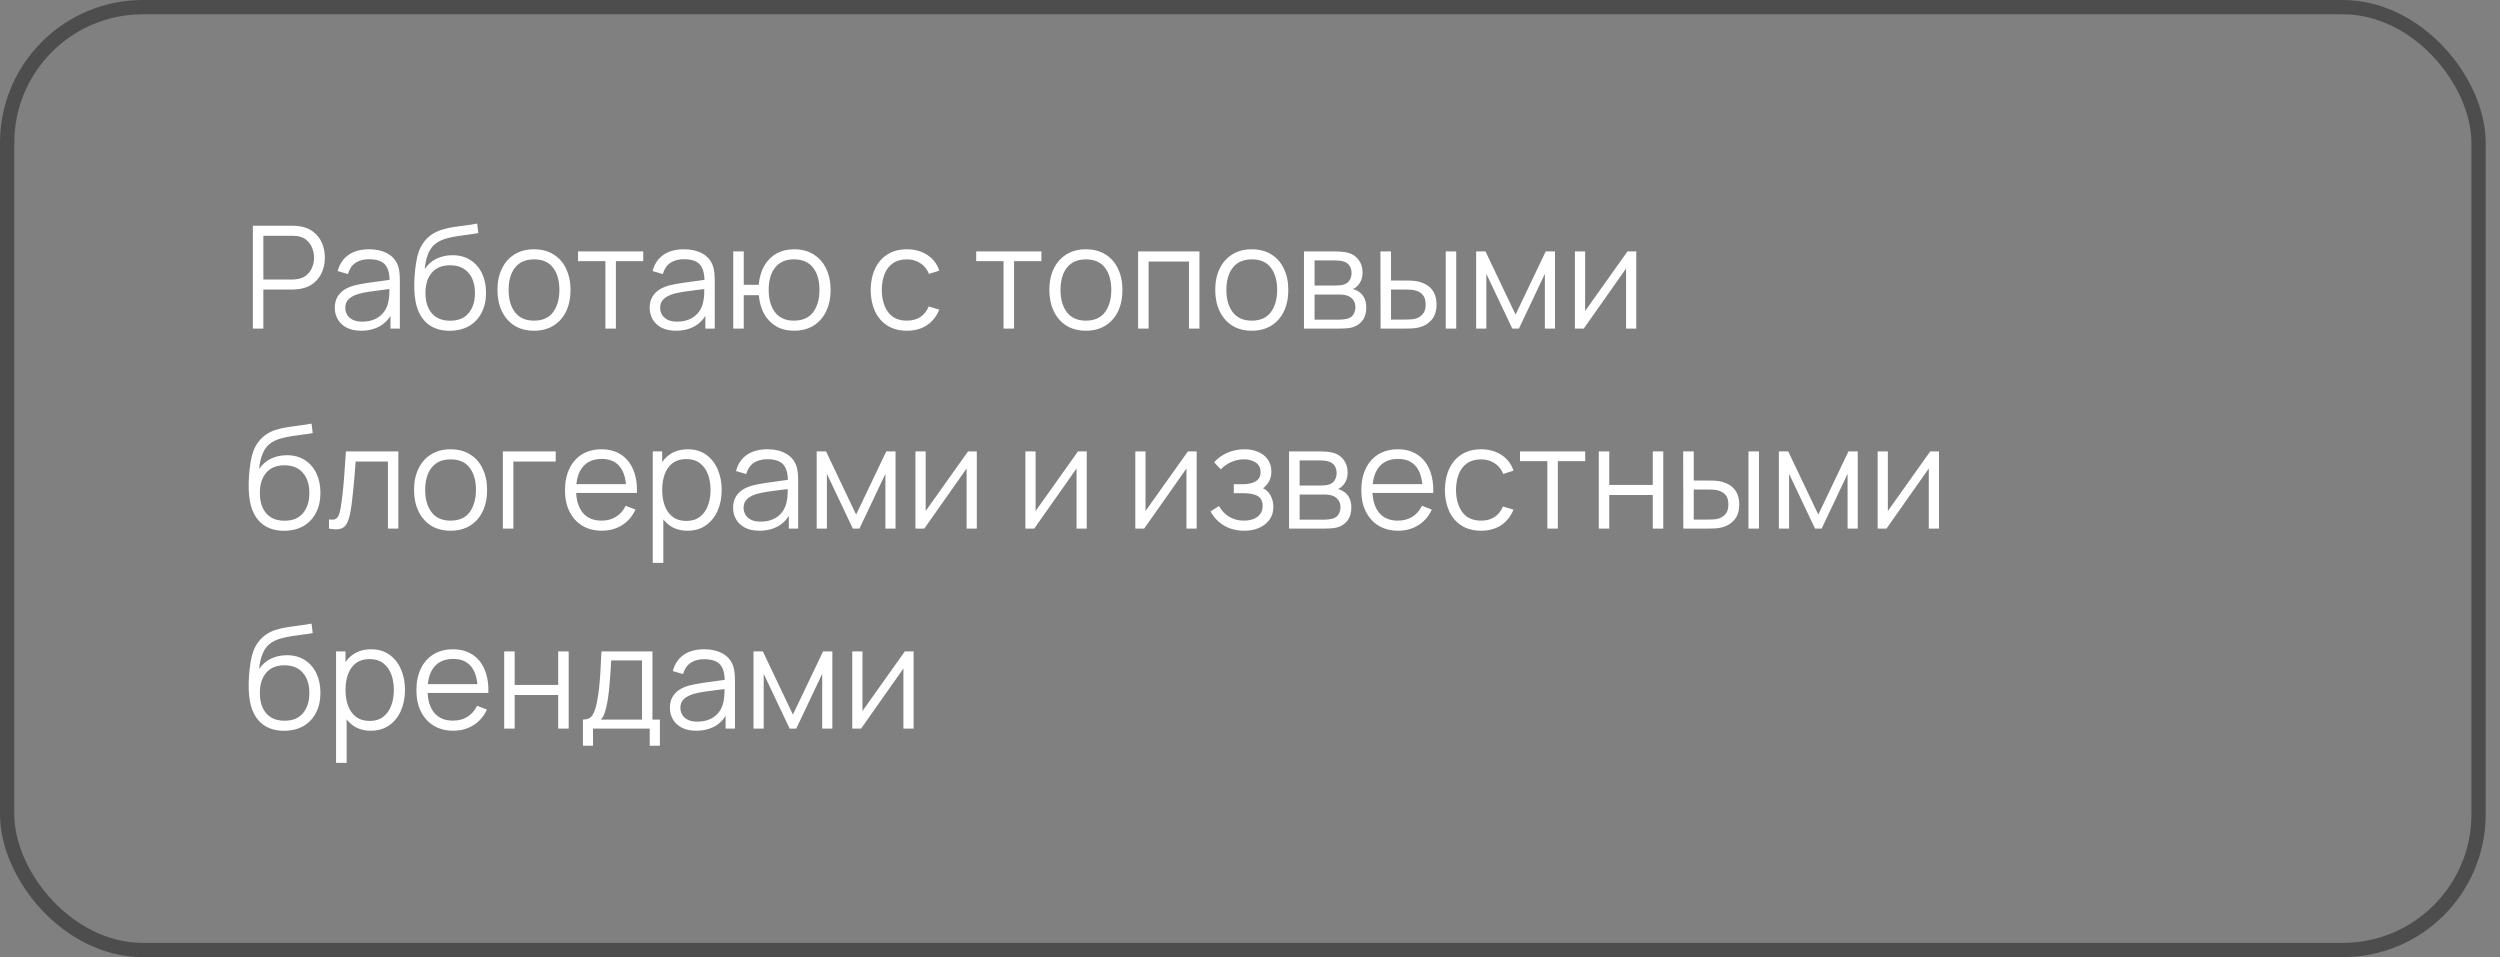 <?xml version="1.0" encoding="UTF-8"?> <svg xmlns="http://www.w3.org/2000/svg" width="175" height="67" viewBox="0 0 175 67" fill="none"><rect x="0" y="0" width="175" height="67" fill="#808080" stroke="none"/> <rect x="0.5" y="0.5" width="173" height="66" rx="9.5" stroke="#4D4D4D"></rect> <path d="M17.7 23V15.8H20.48C20.55 15.8 20.628 15.803 20.715 15.81C20.805 15.813 20.895 15.823 20.985 15.84C21.362 15.897 21.68 16.028 21.94 16.235C22.203 16.438 22.402 16.695 22.535 17.005C22.672 17.315 22.74 17.658 22.74 18.035C22.74 18.408 22.672 18.75 22.535 19.06C22.398 19.37 22.198 19.628 21.935 19.835C21.675 20.038 21.358 20.168 20.985 20.225C20.895 20.238 20.805 20.248 20.715 20.255C20.628 20.262 20.55 20.265 20.48 20.265H18.435V23H17.7ZM18.435 19.565H20.46C20.52 19.565 20.59 19.562 20.67 19.555C20.75 19.548 20.828 19.537 20.905 19.52C21.152 19.467 21.353 19.365 21.51 19.215C21.67 19.065 21.788 18.887 21.865 18.68C21.945 18.473 21.985 18.258 21.985 18.035C21.985 17.812 21.945 17.597 21.865 17.39C21.788 17.18 21.67 17 21.51 16.85C21.353 16.7 21.152 16.598 20.905 16.545C20.828 16.528 20.75 16.518 20.67 16.515C20.59 16.508 20.52 16.505 20.46 16.505H18.435V19.565ZM25.28 23.15C24.873 23.15 24.532 23.077 24.255 22.93C23.982 22.783 23.777 22.588 23.64 22.345C23.503 22.102 23.435 21.837 23.435 21.55C23.435 21.257 23.494 21.007 23.61 20.8C23.73 20.59 23.892 20.418 24.095 20.285C24.302 20.152 24.54 20.05 24.81 19.98C25.084 19.913 25.385 19.855 25.715 19.805C26.049 19.752 26.373 19.707 26.69 19.67C27.01 19.63 27.29 19.592 27.53 19.555L27.27 19.715C27.28 19.182 27.177 18.787 26.96 18.53C26.744 18.273 26.367 18.145 25.83 18.145C25.46 18.145 25.147 18.228 24.89 18.395C24.637 18.562 24.459 18.825 24.355 19.185L23.64 18.975C23.764 18.492 24.012 18.117 24.385 17.85C24.759 17.583 25.244 17.45 25.84 17.45C26.334 17.45 26.752 17.543 27.095 17.73C27.442 17.913 27.687 18.18 27.83 18.53C27.897 18.687 27.94 18.862 27.96 19.055C27.98 19.248 27.99 19.445 27.99 19.645V23H27.335V21.645L27.525 21.725C27.342 22.188 27.057 22.542 26.67 22.785C26.284 23.028 25.82 23.15 25.28 23.15ZM25.365 22.515C25.709 22.515 26.009 22.453 26.265 22.33C26.522 22.207 26.729 22.038 26.885 21.825C27.042 21.608 27.143 21.365 27.19 21.095C27.23 20.922 27.252 20.732 27.255 20.525C27.259 20.315 27.26 20.158 27.26 20.055L27.54 20.2C27.29 20.233 27.018 20.267 26.725 20.3C26.435 20.333 26.148 20.372 25.865 20.415C25.585 20.458 25.332 20.51 25.105 20.57C24.952 20.613 24.803 20.675 24.66 20.755C24.517 20.832 24.398 20.935 24.305 21.065C24.215 21.195 24.17 21.357 24.17 21.55C24.17 21.707 24.209 21.858 24.285 22.005C24.365 22.152 24.492 22.273 24.665 22.37C24.842 22.467 25.075 22.515 25.365 22.515ZM31.457 23.155C30.953 23.152 30.522 23.042 30.162 22.825C29.802 22.608 29.522 22.285 29.322 21.855C29.125 21.425 29.018 20.888 29.002 20.245C28.992 19.962 28.998 19.653 29.022 19.32C29.045 18.983 29.082 18.663 29.132 18.36C29.182 18.057 29.242 17.81 29.312 17.62C29.398 17.373 29.522 17.143 29.682 16.93C29.845 16.713 30.034 16.537 30.247 16.4C30.453 16.26 30.687 16.152 30.947 16.075C31.21 15.995 31.483 15.933 31.767 15.89C32.053 15.847 32.337 15.808 32.617 15.775C32.9 15.742 33.162 15.7 33.402 15.65L33.482 16.315C33.298 16.352 33.082 16.385 32.832 16.415C32.582 16.445 32.32 16.482 32.047 16.525C31.773 16.565 31.512 16.62 31.262 16.69C31.012 16.76 30.799 16.852 30.622 16.965C30.352 17.128 30.143 17.375 29.997 17.705C29.854 18.035 29.765 18.413 29.732 18.84C29.939 18.517 30.212 18.273 30.552 18.11C30.895 17.947 31.267 17.865 31.667 17.865C32.154 17.865 32.572 17.977 32.922 18.2C33.275 18.423 33.547 18.733 33.737 19.13C33.927 19.527 34.022 19.982 34.022 20.495C34.022 21.032 33.917 21.5 33.707 21.9C33.5 22.3 33.205 22.61 32.822 22.83C32.438 23.047 31.983 23.155 31.457 23.155ZM31.512 22.45C32.078 22.45 32.508 22.273 32.802 21.92C33.099 21.567 33.247 21.097 33.247 20.51C33.247 19.91 33.093 19.437 32.787 19.09C32.483 18.743 32.055 18.57 31.502 18.57C30.948 18.57 30.523 18.743 30.227 19.09C29.93 19.437 29.782 19.91 29.782 20.51C29.782 21.11 29.93 21.583 30.227 21.93C30.523 22.277 30.952 22.45 31.512 22.45ZM37.377 23.15C36.84 23.15 36.382 23.028 36.002 22.785C35.622 22.542 35.33 22.205 35.127 21.775C34.923 21.345 34.822 20.852 34.822 20.295C34.822 19.728 34.925 19.232 35.132 18.805C35.339 18.378 35.632 18.047 36.012 17.81C36.395 17.57 36.85 17.45 37.377 17.45C37.917 17.45 38.377 17.572 38.757 17.815C39.14 18.055 39.432 18.39 39.632 18.82C39.835 19.247 39.937 19.738 39.937 20.295C39.937 20.862 39.835 21.36 39.632 21.79C39.428 22.217 39.135 22.55 38.752 22.79C38.368 23.03 37.91 23.15 37.377 23.15ZM37.377 22.445C37.977 22.445 38.423 22.247 38.717 21.85C39.01 21.45 39.157 20.932 39.157 20.295C39.157 19.642 39.008 19.122 38.712 18.735C38.419 18.348 37.974 18.155 37.377 18.155C36.974 18.155 36.64 18.247 36.377 18.43C36.117 18.61 35.922 18.862 35.792 19.185C35.665 19.505 35.602 19.875 35.602 20.295C35.602 20.945 35.752 21.467 36.052 21.86C36.352 22.25 36.794 22.445 37.377 22.445ZM42.378 23V18.28H40.463V17.6H45.028V18.28H43.113V23H42.378ZM47.321 23.15C46.914 23.15 46.573 23.077 46.296 22.93C46.023 22.783 45.818 22.588 45.681 22.345C45.544 22.102 45.476 21.837 45.476 21.55C45.476 21.257 45.535 21.007 45.651 20.8C45.771 20.59 45.933 20.418 46.136 20.285C46.343 20.152 46.581 20.05 46.851 19.98C47.124 19.913 47.426 19.855 47.756 19.805C48.09 19.752 48.414 19.707 48.731 19.67C49.051 19.63 49.331 19.592 49.571 19.555L49.311 19.715C49.321 19.182 49.218 18.787 49.001 18.53C48.785 18.273 48.408 18.145 47.871 18.145C47.501 18.145 47.188 18.228 46.931 18.395C46.678 18.562 46.499 18.825 46.396 19.185L45.681 18.975C45.804 18.492 46.053 18.117 46.426 17.85C46.8 17.583 47.285 17.45 47.881 17.45C48.374 17.45 48.793 17.543 49.136 17.73C49.483 17.913 49.728 18.18 49.871 18.53C49.938 18.687 49.981 18.862 50.001 19.055C50.021 19.248 50.031 19.445 50.031 19.645V23H49.376V21.645L49.566 21.725C49.383 22.188 49.098 22.542 48.711 22.785C48.325 23.028 47.861 23.15 47.321 23.15ZM47.406 22.515C47.749 22.515 48.05 22.453 48.306 22.33C48.563 22.207 48.77 22.038 48.926 21.825C49.083 21.608 49.184 21.365 49.231 21.095C49.271 20.922 49.293 20.732 49.296 20.525C49.3 20.315 49.301 20.158 49.301 20.055L49.581 20.2C49.331 20.233 49.059 20.267 48.766 20.3C48.476 20.333 48.19 20.372 47.906 20.415C47.626 20.458 47.373 20.51 47.146 20.57C46.993 20.613 46.844 20.675 46.701 20.755C46.558 20.832 46.44 20.935 46.346 21.065C46.256 21.195 46.211 21.357 46.211 21.55C46.211 21.707 46.249 21.858 46.326 22.005C46.406 22.152 46.533 22.273 46.706 22.37C46.883 22.467 47.116 22.515 47.406 22.515ZM55.583 23.15C55.106 23.15 54.691 23.048 54.338 22.845C53.984 22.638 53.703 22.35 53.493 21.98C53.286 21.607 53.161 21.168 53.118 20.665H52.063V23H51.328V17.6H52.063V19.935H53.113C53.156 19.425 53.283 18.985 53.493 18.615C53.706 18.242 53.989 17.955 54.343 17.755C54.7 17.552 55.114 17.45 55.588 17.45C56.124 17.45 56.583 17.572 56.963 17.815C57.346 18.058 57.638 18.393 57.838 18.82C58.041 19.247 58.143 19.737 58.143 20.29C58.143 20.857 58.039 21.355 57.833 21.785C57.63 22.215 57.336 22.55 56.953 22.79C56.573 23.03 56.116 23.15 55.583 23.15ZM55.568 22.445C56.175 22.445 56.624 22.248 56.918 21.855C57.215 21.458 57.363 20.938 57.363 20.295C57.363 19.638 57.213 19.118 56.913 18.735C56.616 18.348 56.169 18.155 55.573 18.155C55.003 18.155 54.566 18.345 54.263 18.725C53.959 19.102 53.808 19.623 53.808 20.29C53.808 20.943 53.956 21.467 54.253 21.86C54.553 22.25 54.991 22.445 55.568 22.445ZM63.485 23.15C62.942 23.15 62.482 23.028 62.105 22.785C61.728 22.542 61.442 22.207 61.245 21.78C61.052 21.35 60.952 20.857 60.945 20.3C60.952 19.733 61.055 19.237 61.255 18.81C61.455 18.38 61.743 18.047 62.12 17.81C62.497 17.57 62.953 17.45 63.49 17.45C64.037 17.45 64.512 17.583 64.915 17.85C65.322 18.117 65.6 18.482 65.75 18.945L65.03 19.175C64.903 18.852 64.702 18.602 64.425 18.425C64.152 18.245 63.838 18.155 63.485 18.155C63.088 18.155 62.76 18.247 62.5 18.43C62.24 18.61 62.047 18.862 61.92 19.185C61.793 19.508 61.728 19.88 61.725 20.3C61.732 20.947 61.882 21.467 62.175 21.86C62.468 22.25 62.905 22.445 63.485 22.445C63.852 22.445 64.163 22.362 64.42 22.195C64.68 22.025 64.877 21.778 65.01 21.455L65.75 21.675C65.55 22.155 65.257 22.522 64.87 22.775C64.483 23.025 64.022 23.15 63.485 23.15ZM70.249 23V18.28H68.334V17.6H72.899V18.28H70.984V23H70.249ZM76.01 23.15C75.473 23.15 75.015 23.028 74.635 22.785C74.255 22.542 73.963 22.205 73.76 21.775C73.556 21.345 73.455 20.852 73.455 20.295C73.455 19.728 73.558 19.232 73.765 18.805C73.971 18.378 74.265 18.047 74.645 17.81C75.028 17.57 75.483 17.45 76.01 17.45C76.55 17.45 77.01 17.572 77.39 17.815C77.773 18.055 78.065 18.39 78.265 18.82C78.468 19.247 78.57 19.738 78.57 20.295C78.57 20.862 78.468 21.36 78.265 21.79C78.061 22.217 77.768 22.55 77.385 22.79C77.001 23.03 76.543 23.15 76.01 23.15ZM76.01 22.445C76.61 22.445 77.056 22.247 77.35 21.85C77.643 21.45 77.79 20.932 77.79 20.295C77.79 19.642 77.641 19.122 77.345 18.735C77.051 18.348 76.606 18.155 76.01 18.155C75.606 18.155 75.273 18.247 75.01 18.43C74.75 18.61 74.555 18.862 74.425 19.185C74.298 19.505 74.235 19.875 74.235 20.295C74.235 20.945 74.385 21.467 74.685 21.86C74.985 22.25 75.426 22.445 76.01 22.445ZM79.668 23V17.6H83.963V23H83.228V18.305H80.403V23H79.668ZM87.621 23.15C87.084 23.15 86.626 23.028 86.246 22.785C85.866 22.542 85.574 22.205 85.371 21.775C85.168 21.345 85.066 20.852 85.066 20.295C85.066 19.728 85.169 19.232 85.376 18.805C85.583 18.378 85.876 18.047 86.256 17.81C86.639 17.57 87.094 17.45 87.621 17.45C88.161 17.45 88.621 17.572 89.001 17.815C89.384 18.055 89.676 18.39 89.876 18.82C90.079 19.247 90.181 19.738 90.181 20.295C90.181 20.862 90.079 21.36 89.876 21.79C89.673 22.217 89.379 22.55 88.996 22.79C88.613 23.03 88.154 23.15 87.621 23.15ZM87.621 22.445C88.221 22.445 88.668 22.247 88.961 21.85C89.254 21.45 89.401 20.932 89.401 20.295C89.401 19.642 89.253 19.122 88.956 18.735C88.663 18.348 88.218 18.155 87.621 18.155C87.218 18.155 86.884 18.247 86.621 18.43C86.361 18.61 86.166 18.862 86.036 19.185C85.909 19.505 85.846 19.875 85.846 20.295C85.846 20.945 85.996 21.467 86.296 21.86C86.596 22.25 87.038 22.445 87.621 22.445ZM91.279 23V17.6H93.504C93.617 17.6 93.754 17.607 93.914 17.62C94.077 17.633 94.229 17.658 94.369 17.695C94.672 17.775 94.916 17.938 95.099 18.185C95.286 18.432 95.379 18.728 95.379 19.075C95.379 19.268 95.349 19.442 95.289 19.595C95.232 19.745 95.151 19.875 95.044 19.985C94.994 20.042 94.939 20.092 94.879 20.135C94.819 20.175 94.761 20.208 94.704 20.235C94.811 20.255 94.926 20.302 95.049 20.375C95.242 20.488 95.389 20.642 95.489 20.835C95.589 21.025 95.639 21.257 95.639 21.53C95.639 21.9 95.551 22.202 95.374 22.435C95.197 22.668 94.961 22.828 94.664 22.915C94.531 22.952 94.386 22.975 94.229 22.985C94.076 22.995 93.931 23 93.794 23H91.279ZM92.019 22.375H93.759C93.829 22.375 93.917 22.37 94.024 22.36C94.131 22.347 94.226 22.33 94.309 22.31C94.506 22.26 94.649 22.16 94.739 22.01C94.832 21.857 94.879 21.69 94.879 21.51C94.879 21.273 94.809 21.08 94.669 20.93C94.532 20.777 94.349 20.683 94.119 20.65C94.042 20.633 93.962 20.623 93.879 20.62C93.796 20.617 93.721 20.615 93.654 20.615H92.019V22.375ZM92.019 19.985H93.529C93.616 19.985 93.712 19.98 93.819 19.97C93.929 19.957 94.024 19.935 94.104 19.905C94.277 19.845 94.404 19.742 94.484 19.595C94.567 19.448 94.609 19.288 94.609 19.115C94.609 18.925 94.564 18.758 94.474 18.615C94.387 18.472 94.256 18.372 94.079 18.315C93.959 18.272 93.829 18.247 93.689 18.24C93.552 18.233 93.466 18.23 93.429 18.23H92.019V19.985ZM96.641 23L96.63 17.6H97.371V19.635H98.311C98.467 19.635 98.621 19.638 98.77 19.645C98.921 19.652 99.055 19.665 99.175 19.685C99.442 19.738 99.679 19.828 99.885 19.955C100.092 20.082 100.256 20.257 100.376 20.48C100.496 20.7 100.556 20.978 100.556 21.315C100.556 21.778 100.436 22.143 100.196 22.41C99.956 22.677 99.654 22.85 99.29 22.93C99.154 22.96 99.005 22.98 98.846 22.99C98.686 22.997 98.529 23 98.376 23H96.641ZM97.371 22.37H98.346C98.456 22.37 98.581 22.367 98.721 22.36C98.861 22.353 98.984 22.335 99.091 22.305C99.27 22.255 99.432 22.155 99.576 22.005C99.722 21.852 99.796 21.622 99.796 21.315C99.796 21.012 99.725 20.783 99.585 20.63C99.445 20.473 99.259 20.37 99.025 20.32C98.919 20.297 98.805 20.282 98.686 20.275C98.569 20.268 98.456 20.265 98.346 20.265H97.371V22.37ZM101.201 23V17.6H101.936V23H101.201ZM103.33 23V17.6H103.985L106.09 22.02L108.2 17.6H108.85V23H108.14V19.17L106.325 23H105.86L104.045 19.17V23H103.33ZM114.539 17.6V23H113.824V18.795L110.864 23H110.244V17.6H110.959V21.77L113.924 17.6H114.539ZM19.865 37.155C19.362 37.152 18.93 37.042 18.57 36.825C18.21 36.608 17.93 36.285 17.73 35.855C17.533 35.425 17.427 34.888 17.41 34.245C17.4 33.962 17.407 33.653 17.43 33.32C17.453 32.983 17.49 32.663 17.54 32.36C17.59 32.057 17.65 31.81 17.72 31.62C17.807 31.373 17.93 31.143 18.09 30.93C18.253 30.713 18.442 30.537 18.655 30.4C18.862 30.26 19.095 30.152 19.355 30.075C19.618 29.995 19.892 29.933 20.175 29.89C20.462 29.847 20.745 29.808 21.025 29.775C21.308 29.742 21.57 29.7 21.81 29.65L21.89 30.315C21.707 30.352 21.49 30.385 21.24 30.415C20.99 30.445 20.728 30.482 20.455 30.525C20.182 30.565 19.92 30.62 19.67 30.69C19.42 30.76 19.207 30.852 19.03 30.965C18.76 31.128 18.552 31.375 18.405 31.705C18.262 32.035 18.173 32.413 18.14 32.84C18.347 32.517 18.62 32.273 18.96 32.11C19.303 31.947 19.675 31.865 20.075 31.865C20.562 31.865 20.98 31.977 21.33 32.2C21.683 32.423 21.955 32.733 22.145 33.13C22.335 33.527 22.43 33.982 22.43 34.495C22.43 35.032 22.325 35.5 22.115 35.9C21.908 36.3 21.613 36.61 21.23 36.83C20.847 37.047 20.392 37.155 19.865 37.155ZM19.92 36.45C20.487 36.45 20.917 36.273 21.21 35.92C21.507 35.567 21.655 35.097 21.655 34.51C21.655 33.91 21.502 33.437 21.195 33.09C20.892 32.743 20.463 32.57 19.91 32.57C19.357 32.57 18.932 32.743 18.635 33.09C18.338 33.437 18.19 33.91 18.19 34.51C18.19 35.11 18.338 35.583 18.635 35.93C18.932 36.277 19.36 36.45 19.92 36.45ZM23.03 37V36.355C23.23 36.392 23.382 36.383 23.485 36.33C23.592 36.273 23.67 36.18 23.72 36.05C23.77 35.917 23.812 35.752 23.845 35.555C23.898 35.228 23.947 34.868 23.99 34.475C24.033 34.082 24.072 33.648 24.105 33.175C24.142 32.698 24.178 32.173 24.215 31.6H27.885V37H27.155V32.305H24.895C24.872 32.658 24.845 33.01 24.815 33.36C24.785 33.71 24.753 34.047 24.72 34.37C24.69 34.69 24.657 34.985 24.62 35.255C24.583 35.525 24.545 35.758 24.505 35.955C24.445 36.252 24.365 36.488 24.265 36.665C24.168 36.842 24.023 36.958 23.83 37.015C23.637 37.072 23.37 37.067 23.03 37ZM31.537 37.15C31 37.15 30.542 37.028 30.162 36.785C29.782 36.542 29.49 36.205 29.287 35.775C29.084 35.345 28.982 34.852 28.982 34.295C28.982 33.728 29.085 33.232 29.292 32.805C29.499 32.378 29.792 32.047 30.172 31.81C30.555 31.57 31.01 31.45 31.537 31.45C32.077 31.45 32.537 31.572 32.917 31.815C33.3 32.055 33.592 32.39 33.792 32.82C33.995 33.247 34.097 33.738 34.097 34.295C34.097 34.862 33.995 35.36 33.792 35.79C33.589 36.217 33.295 36.55 32.912 36.79C32.529 37.03 32.07 37.15 31.537 37.15ZM31.537 36.445C32.137 36.445 32.584 36.247 32.877 35.85C33.17 35.45 33.317 34.932 33.317 34.295C33.317 33.642 33.169 33.122 32.872 32.735C32.579 32.348 32.134 32.155 31.537 32.155C31.134 32.155 30.8 32.247 30.537 32.43C30.277 32.61 30.082 32.862 29.952 33.185C29.825 33.505 29.762 33.875 29.762 34.295C29.762 34.945 29.912 35.467 30.212 35.86C30.512 36.25 30.954 36.445 31.537 36.445ZM35.2 37V31.6H38.9V32.305H35.935V37H35.2ZM42.133 37.15C41.607 37.15 41.15 37.033 40.763 36.8C40.38 36.567 40.082 36.238 39.868 35.815C39.655 35.392 39.548 34.895 39.548 34.325C39.548 33.735 39.653 33.225 39.863 32.795C40.073 32.365 40.368 32.033 40.748 31.8C41.132 31.567 41.583 31.45 42.103 31.45C42.637 31.45 43.092 31.573 43.468 31.82C43.845 32.063 44.13 32.413 44.323 32.87C44.517 33.327 44.605 33.872 44.588 34.505H43.838V34.245C43.825 33.545 43.673 33.017 43.383 32.66C43.097 32.303 42.677 32.125 42.123 32.125C41.543 32.125 41.098 32.313 40.788 32.69C40.482 33.067 40.328 33.603 40.328 34.3C40.328 34.98 40.482 35.508 40.788 35.885C41.098 36.258 41.537 36.445 42.103 36.445C42.49 36.445 42.827 36.357 43.113 36.18C43.403 36 43.632 35.742 43.798 35.405L44.483 35.67C44.27 36.14 43.955 36.505 43.538 36.765C43.125 37.022 42.657 37.15 42.133 37.15ZM40.068 34.505V33.89H44.193V34.505H40.068ZM48.123 37.15C47.626 37.15 47.206 37.025 46.863 36.775C46.52 36.522 46.26 36.18 46.083 35.75C45.906 35.317 45.818 34.832 45.818 34.295C45.818 33.748 45.906 33.262 46.083 32.835C46.263 32.405 46.526 32.067 46.873 31.82C47.22 31.573 47.646 31.45 48.153 31.45C48.646 31.45 49.07 31.575 49.423 31.825C49.776 32.075 50.046 32.415 50.233 32.845C50.423 33.275 50.518 33.758 50.518 34.295C50.518 34.835 50.423 35.32 50.233 35.75C50.043 36.18 49.77 36.522 49.413 36.775C49.056 37.025 48.626 37.15 48.123 37.15ZM45.693 39.4V31.6H46.353V35.665H46.433V39.4H45.693ZM48.048 36.465C48.425 36.465 48.738 36.37 48.988 36.18C49.238 35.99 49.425 35.732 49.548 35.405C49.675 35.075 49.738 34.705 49.738 34.295C49.738 33.888 49.676 33.522 49.553 33.195C49.43 32.868 49.241 32.61 48.988 32.42C48.738 32.23 48.42 32.135 48.033 32.135C47.656 32.135 47.343 32.227 47.093 32.41C46.846 32.593 46.661 32.848 46.538 33.175C46.415 33.498 46.353 33.872 46.353 34.295C46.353 34.712 46.415 35.085 46.538 35.415C46.661 35.742 46.848 35.998 47.098 36.185C47.348 36.372 47.665 36.465 48.048 36.465ZM53.161 37.15C52.754 37.15 52.413 37.077 52.136 36.93C51.863 36.783 51.658 36.588 51.521 36.345C51.384 36.102 51.316 35.837 51.316 35.55C51.316 35.257 51.374 35.007 51.491 34.8C51.611 34.59 51.773 34.418 51.976 34.285C52.183 34.152 52.421 34.05 52.691 33.98C52.964 33.913 53.266 33.855 53.596 33.805C53.929 33.752 54.254 33.707 54.571 33.67C54.891 33.63 55.171 33.592 55.411 33.555L55.151 33.715C55.161 33.182 55.058 32.787 54.841 32.53C54.624 32.273 54.248 32.145 53.711 32.145C53.341 32.145 53.028 32.228 52.771 32.395C52.518 32.562 52.339 32.825 52.236 33.185L51.521 32.975C51.644 32.492 51.893 32.117 52.266 31.85C52.639 31.583 53.124 31.45 53.721 31.45C54.214 31.45 54.633 31.543 54.976 31.73C55.323 31.913 55.568 32.18 55.711 32.53C55.778 32.687 55.821 32.862 55.841 33.055C55.861 33.248 55.871 33.445 55.871 33.645V37H55.216V35.645L55.406 35.725C55.223 36.188 54.938 36.542 54.551 36.785C54.164 37.028 53.701 37.15 53.161 37.15ZM53.246 36.515C53.589 36.515 53.889 36.453 54.146 36.33C54.403 36.207 54.609 36.038 54.766 35.825C54.923 35.608 55.024 35.365 55.071 35.095C55.111 34.922 55.133 34.732 55.136 34.525C55.139 34.315 55.141 34.158 55.141 34.055L55.421 34.2C55.171 34.233 54.899 34.267 54.606 34.3C54.316 34.333 54.029 34.372 53.746 34.415C53.466 34.458 53.213 34.51 52.986 34.57C52.833 34.613 52.684 34.675 52.541 34.755C52.398 34.832 52.279 34.935 52.186 35.065C52.096 35.195 52.051 35.357 52.051 35.55C52.051 35.707 52.089 35.858 52.166 36.005C52.246 36.152 52.373 36.273 52.546 36.37C52.723 36.467 52.956 36.515 53.246 36.515ZM57.168 37V31.6H57.823L59.928 36.02L62.038 31.6H62.688V37H61.978V33.17L60.163 37H59.698L57.883 33.17V37H57.168ZM68.377 31.6V37H67.662V32.795L64.702 37H64.082V31.6H64.797V35.77L67.762 31.6H68.377ZM76.072 31.6V37H75.357V32.795L72.397 37H71.777V31.6H72.492V35.77L75.457 31.6H76.072ZM83.767 31.6V37H83.052V32.795L80.092 37H79.472V31.6H80.187V35.77L83.152 31.6H83.767ZM87.116 37.15C86.572 37.15 86.097 37.032 85.691 36.795C85.287 36.555 84.969 36.223 84.736 35.8L85.326 35.425C85.522 35.758 85.767 36.012 86.061 36.185C86.354 36.358 86.691 36.445 87.071 36.445C87.467 36.445 87.786 36.353 88.026 36.17C88.266 35.987 88.386 35.735 88.386 35.415C88.386 35.195 88.334 35.02 88.231 34.89C88.131 34.76 87.977 34.667 87.771 34.61C87.567 34.553 87.312 34.525 87.006 34.525H86.366V33.895H86.996C87.369 33.895 87.669 33.828 87.896 33.695C88.126 33.558 88.241 33.345 88.241 33.055C88.241 32.748 88.126 32.522 87.896 32.375C87.669 32.225 87.397 32.15 87.081 32.15C86.761 32.15 86.457 32.217 86.171 32.35C85.887 32.48 85.649 32.648 85.456 32.855L84.986 32.36C85.256 32.063 85.571 31.838 85.931 31.685C86.294 31.528 86.696 31.45 87.136 31.45C87.482 31.45 87.796 31.512 88.076 31.635C88.359 31.755 88.582 31.932 88.746 32.165C88.912 32.398 88.996 32.678 88.996 33.005C88.996 33.312 88.921 33.577 88.771 33.8C88.624 34.023 88.416 34.208 88.146 34.355L88.106 34.08C88.339 34.123 88.532 34.217 88.686 34.36C88.839 34.503 88.952 34.675 89.026 34.875C89.099 35.075 89.136 35.278 89.136 35.485C89.136 35.828 89.046 36.125 88.866 36.375C88.689 36.622 88.447 36.813 88.141 36.95C87.837 37.083 87.496 37.15 87.116 37.15ZM90.234 37V31.6H92.459C92.572 31.6 92.709 31.607 92.869 31.62C93.032 31.633 93.184 31.658 93.324 31.695C93.627 31.775 93.871 31.938 94.054 32.185C94.241 32.432 94.334 32.728 94.334 33.075C94.334 33.268 94.304 33.442 94.244 33.595C94.187 33.745 94.106 33.875 93.999 33.985C93.949 34.042 93.894 34.092 93.834 34.135C93.774 34.175 93.716 34.208 93.659 34.235C93.766 34.255 93.881 34.302 94.004 34.375C94.197 34.488 94.344 34.642 94.444 34.835C94.544 35.025 94.594 35.257 94.594 35.53C94.594 35.9 94.506 36.202 94.329 36.435C94.152 36.668 93.916 36.828 93.619 36.915C93.486 36.952 93.341 36.975 93.184 36.985C93.031 36.995 92.886 37 92.749 37H90.234ZM90.974 36.375H92.714C92.784 36.375 92.872 36.37 92.979 36.36C93.086 36.347 93.181 36.33 93.264 36.31C93.461 36.26 93.604 36.16 93.694 36.01C93.787 35.857 93.834 35.69 93.834 35.51C93.834 35.273 93.764 35.08 93.624 34.93C93.487 34.777 93.304 34.683 93.074 34.65C92.997 34.633 92.917 34.623 92.834 34.62C92.751 34.617 92.676 34.615 92.609 34.615H90.974V36.375ZM90.974 33.985H92.484C92.571 33.985 92.667 33.98 92.774 33.97C92.884 33.957 92.979 33.935 93.059 33.905C93.232 33.845 93.359 33.742 93.439 33.595C93.522 33.448 93.564 33.288 93.564 33.115C93.564 32.925 93.519 32.758 93.429 32.615C93.342 32.472 93.211 32.372 93.034 32.315C92.914 32.272 92.784 32.247 92.644 32.24C92.507 32.233 92.421 32.23 92.384 32.23H90.974V33.985ZM97.876 37.15C97.349 37.15 96.892 37.033 96.506 36.8C96.122 36.567 95.824 36.238 95.611 35.815C95.397 35.392 95.291 34.895 95.291 34.325C95.291 33.735 95.396 33.225 95.606 32.795C95.816 32.365 96.111 32.033 96.491 31.8C96.874 31.567 97.326 31.45 97.846 31.45C98.379 31.45 98.834 31.573 99.211 31.82C99.587 32.063 99.872 32.413 100.066 32.87C100.259 33.327 100.347 33.872 100.331 34.505H99.581V34.245C99.567 33.545 99.416 33.017 99.126 32.66C98.839 32.303 98.419 32.125 97.866 32.125C97.286 32.125 96.841 32.313 96.531 32.69C96.224 33.067 96.071 33.603 96.071 34.3C96.071 34.98 96.224 35.508 96.531 35.885C96.841 36.258 97.279 36.445 97.846 36.445C98.232 36.445 98.569 36.357 98.856 36.18C99.146 36 99.374 35.742 99.541 35.405L100.226 35.67C100.012 36.14 99.697 36.505 99.281 36.765C98.867 37.022 98.399 37.15 97.876 37.15ZM95.811 34.505V33.89H99.936V34.505H95.811ZM103.68 37.15C103.137 37.15 102.677 37.028 102.3 36.785C101.924 36.542 101.637 36.207 101.44 35.78C101.247 35.35 101.147 34.857 101.14 34.3C101.147 33.733 101.25 33.237 101.45 32.81C101.65 32.38 101.939 32.047 102.315 31.81C102.692 31.57 103.149 31.45 103.685 31.45C104.232 31.45 104.707 31.583 105.11 31.85C105.517 32.117 105.795 32.482 105.945 32.945L105.225 33.175C105.099 32.852 104.897 32.602 104.62 32.425C104.347 32.245 104.034 32.155 103.68 32.155C103.284 32.155 102.955 32.247 102.695 32.43C102.435 32.61 102.242 32.862 102.115 33.185C101.989 33.508 101.924 33.88 101.92 34.3C101.927 34.947 102.077 35.467 102.37 35.86C102.664 36.25 103.1 36.445 103.68 36.445C104.047 36.445 104.359 36.362 104.615 36.195C104.875 36.025 105.072 35.778 105.205 35.455L105.945 35.675C105.745 36.155 105.452 36.522 105.065 36.775C104.679 37.025 104.217 37.15 103.68 37.15ZM108.315 37V32.28H106.4V31.6H110.965V32.28H109.05V37H108.315ZM111.914 37V31.6H112.649V33.945H115.694V31.6H116.429V37H115.694V34.65H112.649V37H111.914ZM117.832 37L117.822 31.6H118.562V33.635H119.502C119.659 33.635 119.812 33.638 119.962 33.645C120.112 33.652 120.247 33.665 120.367 33.685C120.634 33.738 120.87 33.828 121.077 33.955C121.284 34.082 121.447 34.257 121.567 34.48C121.687 34.7 121.747 34.978 121.747 35.315C121.747 35.778 121.627 36.143 121.387 36.41C121.147 36.677 120.845 36.85 120.482 36.93C120.345 36.96 120.197 36.98 120.037 36.99C119.877 36.997 119.72 37 119.567 37H117.832ZM118.562 36.37H119.537C119.647 36.37 119.772 36.367 119.912 36.36C120.052 36.353 120.175 36.335 120.282 36.305C120.462 36.255 120.624 36.155 120.767 36.005C120.914 35.852 120.987 35.622 120.987 35.315C120.987 35.012 120.917 34.783 120.777 34.63C120.637 34.473 120.45 34.37 120.217 34.32C120.11 34.297 119.997 34.282 119.877 34.275C119.76 34.268 119.647 34.265 119.537 34.265H118.562V36.37ZM122.392 37V31.6H123.127V37H122.392ZM124.521 37V31.6H125.176L127.281 36.02L129.391 31.6H130.041V37H129.331V33.17L127.516 37H127.051L125.236 33.17V37H124.521ZM135.73 31.6V37H135.015V32.795L132.055 37H131.435V31.6H132.15V35.77L135.115 31.6H135.73ZM19.865 51.155C19.362 51.152 18.93 51.042 18.57 50.825C18.21 50.608 17.93 50.285 17.73 49.855C17.533 49.425 17.427 48.888 17.41 48.245C17.4 47.962 17.407 47.653 17.43 47.32C17.453 46.983 17.49 46.663 17.54 46.36C17.59 46.057 17.65 45.81 17.72 45.62C17.807 45.373 17.93 45.143 18.09 44.93C18.253 44.713 18.442 44.537 18.655 44.4C18.862 44.26 19.095 44.152 19.355 44.075C19.618 43.995 19.892 43.933 20.175 43.89C20.462 43.847 20.745 43.808 21.025 43.775C21.308 43.742 21.57 43.7 21.81 43.65L21.89 44.315C21.707 44.352 21.49 44.385 21.24 44.415C20.99 44.445 20.728 44.482 20.455 44.525C20.182 44.565 19.92 44.62 19.67 44.69C19.42 44.76 19.207 44.852 19.03 44.965C18.76 45.128 18.552 45.375 18.405 45.705C18.262 46.035 18.173 46.413 18.14 46.84C18.347 46.517 18.62 46.273 18.96 46.11C19.303 45.947 19.675 45.865 20.075 45.865C20.562 45.865 20.98 45.977 21.33 46.2C21.683 46.423 21.955 46.733 22.145 47.13C22.335 47.527 22.43 47.982 22.43 48.495C22.43 49.032 22.325 49.5 22.115 49.9C21.908 50.3 21.613 50.61 21.23 50.83C20.847 51.047 20.392 51.155 19.865 51.155ZM19.92 50.45C20.487 50.45 20.917 50.273 21.21 49.92C21.507 49.567 21.655 49.097 21.655 48.51C21.655 47.91 21.502 47.437 21.195 47.09C20.892 46.743 20.463 46.57 19.91 46.57C19.357 46.57 18.932 46.743 18.635 47.09C18.338 47.437 18.19 47.91 18.19 48.51C18.19 49.11 18.338 49.583 18.635 49.93C18.932 50.277 19.36 50.45 19.92 50.45ZM25.955 51.15C25.458 51.15 25.038 51.025 24.695 50.775C24.352 50.522 24.092 50.18 23.915 49.75C23.738 49.317 23.65 48.832 23.65 48.295C23.65 47.748 23.738 47.262 23.915 46.835C24.095 46.405 24.358 46.067 24.705 45.82C25.052 45.573 25.478 45.45 25.985 45.45C26.478 45.45 26.902 45.575 27.255 45.825C27.608 46.075 27.878 46.415 28.065 46.845C28.255 47.275 28.35 47.758 28.35 48.295C28.35 48.835 28.255 49.32 28.065 49.75C27.875 50.18 27.602 50.522 27.245 50.775C26.888 51.025 26.458 51.15 25.955 51.15ZM23.525 53.4V45.6H24.185V49.665H24.265V53.4H23.525ZM25.88 50.465C26.257 50.465 26.57 50.37 26.82 50.18C27.07 49.99 27.257 49.732 27.38 49.405C27.507 49.075 27.57 48.705 27.57 48.295C27.57 47.888 27.508 47.522 27.385 47.195C27.262 46.868 27.073 46.61 26.82 46.42C26.57 46.23 26.252 46.135 25.865 46.135C25.488 46.135 25.175 46.227 24.925 46.41C24.678 46.593 24.493 46.848 24.37 47.175C24.247 47.498 24.185 47.872 24.185 48.295C24.185 48.712 24.247 49.085 24.37 49.415C24.493 49.742 24.68 49.998 24.93 50.185C25.18 50.372 25.497 50.465 25.88 50.465ZM31.733 51.15C31.206 51.15 30.75 51.033 30.363 50.8C29.98 50.567 29.681 50.238 29.468 49.815C29.255 49.392 29.148 48.895 29.148 48.325C29.148 47.735 29.253 47.225 29.463 46.795C29.673 46.365 29.968 46.033 30.348 45.8C30.731 45.567 31.183 45.45 31.703 45.45C32.236 45.45 32.691 45.573 33.068 45.82C33.445 46.063 33.73 46.413 33.923 46.87C34.116 47.327 34.205 47.872 34.188 48.505H33.438V48.245C33.425 47.545 33.273 47.017 32.983 46.66C32.696 46.303 32.276 46.125 31.723 46.125C31.143 46.125 30.698 46.313 30.388 46.69C30.081 47.067 29.928 47.603 29.928 48.3C29.928 48.98 30.081 49.508 30.388 49.885C30.698 50.258 31.136 50.445 31.703 50.445C32.09 50.445 32.426 50.357 32.713 50.18C33.003 50 33.231 49.742 33.398 49.405L34.083 49.67C33.87 50.14 33.555 50.505 33.138 50.765C32.725 51.022 32.256 51.15 31.733 51.15ZM29.668 48.505V47.89H33.793V48.505H29.668ZM35.293 51V45.6H36.028V47.945H39.073V45.6H39.808V51H39.073V48.65H36.028V51H35.293ZM40.806 52.2V50.37C41.112 50.37 41.333 50.272 41.466 50.075C41.599 49.875 41.708 49.557 41.791 49.12C41.847 48.837 41.894 48.532 41.931 48.205C41.968 47.878 41.999 47.505 42.026 47.085C42.053 46.662 42.078 46.167 42.101 45.6H45.671V50.37H46.191V52.2H45.481V51H41.511V52.2H40.806ZM42.051 50.37H44.941V46.23H42.781C42.771 46.483 42.756 46.752 42.736 47.035C42.719 47.318 42.697 47.602 42.671 47.885C42.648 48.168 42.619 48.435 42.586 48.685C42.556 48.932 42.519 49.148 42.476 49.335C42.426 49.575 42.371 49.78 42.311 49.95C42.254 50.12 42.167 50.26 42.051 50.37ZM48.737 51.15C48.331 51.15 47.989 51.077 47.712 50.93C47.439 50.783 47.234 50.588 47.097 50.345C46.961 50.102 46.892 49.837 46.892 49.55C46.892 49.257 46.95 49.007 47.067 48.8C47.187 48.59 47.349 48.418 47.552 48.285C47.759 48.152 47.997 48.05 48.267 47.98C48.541 47.913 48.842 47.855 49.172 47.805C49.505 47.752 49.831 47.707 50.147 47.67C50.467 47.63 50.747 47.592 50.987 47.555L50.727 47.715C50.737 47.182 50.634 46.787 50.417 46.53C50.2 46.273 49.824 46.145 49.287 46.145C48.917 46.145 48.604 46.228 48.347 46.395C48.094 46.562 47.916 46.825 47.812 47.185L47.097 46.975C47.221 46.492 47.469 46.117 47.842 45.85C48.215 45.583 48.7 45.45 49.297 45.45C49.791 45.45 50.209 45.543 50.552 45.73C50.899 45.913 51.144 46.18 51.287 46.53C51.354 46.687 51.397 46.862 51.417 47.055C51.437 47.248 51.447 47.445 51.447 47.645V51H50.792V49.645L50.982 49.725C50.799 50.188 50.514 50.542 50.127 50.785C49.74 51.028 49.277 51.15 48.737 51.15ZM48.822 50.515C49.166 50.515 49.465 50.453 49.722 50.33C49.979 50.207 50.185 50.038 50.342 49.825C50.499 49.608 50.6 49.365 50.647 49.095C50.687 48.922 50.709 48.732 50.712 48.525C50.715 48.315 50.717 48.158 50.717 48.055L50.997 48.2C50.747 48.233 50.475 48.267 50.182 48.3C49.892 48.333 49.605 48.372 49.322 48.415C49.042 48.458 48.789 48.51 48.562 48.57C48.409 48.613 48.261 48.675 48.117 48.755C47.974 48.832 47.855 48.935 47.762 49.065C47.672 49.195 47.627 49.357 47.627 49.55C47.627 49.707 47.666 49.858 47.742 50.005C47.822 50.152 47.949 50.273 48.122 50.37C48.299 50.467 48.532 50.515 48.822 50.515ZM52.744 51V45.6H53.399L55.504 50.02L57.614 45.6H58.264V51H57.554V47.17L55.739 51H55.274L53.459 47.17V51H52.744ZM63.953 45.6V51H63.238V46.795L60.278 51H59.658V45.6H60.373V49.77L63.338 45.6H63.953Z" fill="white"></path> </svg> 